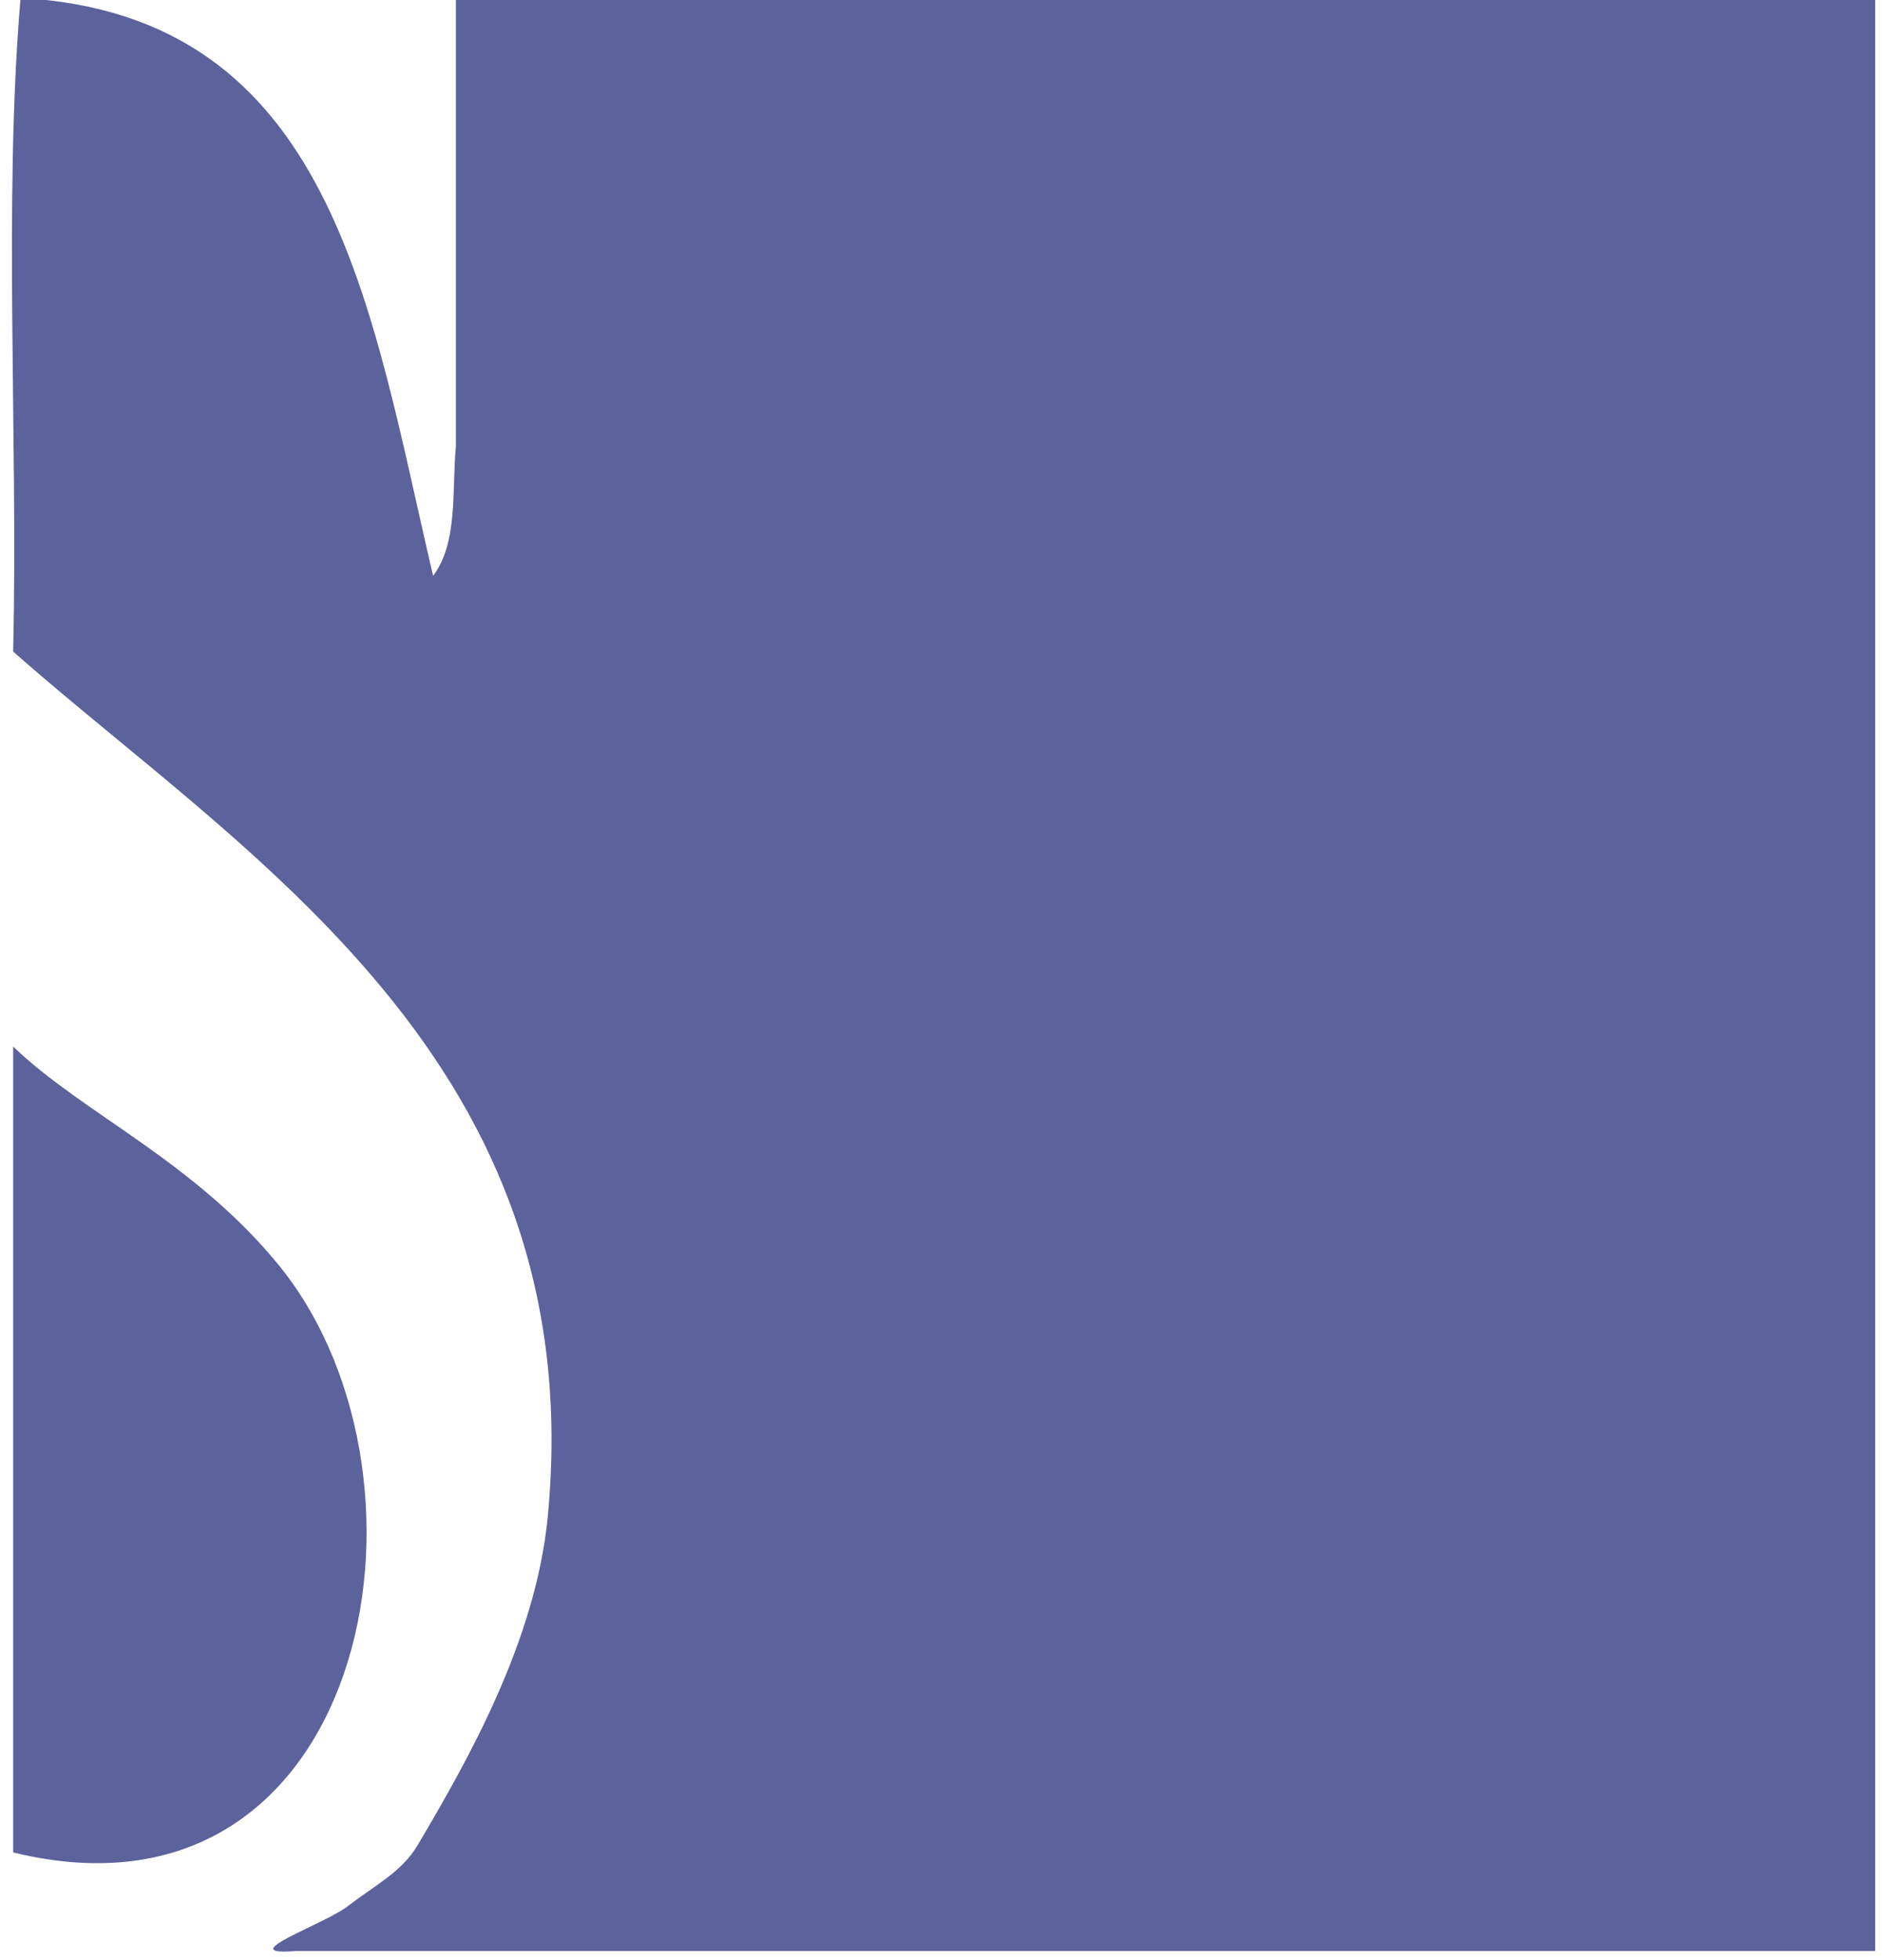 <?xml version="1.0" encoding="UTF-8" standalone="no"?><!DOCTYPE svg PUBLIC "-//W3C//DTD SVG 1.1//EN" "http://www.w3.org/Graphics/SVG/1.1/DTD/svg11.dtd"><svg width="100%" height="100%" viewBox="0 0 369 384" version="1.1" xmlns="http://www.w3.org/2000/svg" xmlns:xlink="http://www.w3.org/1999/xlink" xml:space="preserve" style="fill-rule:evenodd;clip-rule:evenodd;stroke-linejoin:round;stroke-miterlimit:1.414;"><g id="Layer-1"><path d="M367.66,382.296l-309.663,0c-12.889,1.037 6.157,-5.433 10.382,-8.934c5.191,-3.984 10.42,-6.585 13.522,-11.831c9.778,-16.539 23.058,-39.84 25.473,-64.106c8.692,-89.337 -59.156,-129.539 -104.791,-169.741c0.966,-42.255 -1.931,-88.372 1.449,-128.091c61.45,3.38 68.573,60.846 80.887,113.241c4.932,-6.536 3.651,-16.72 4.467,-25.352l0,-87.889l278.274,0l0,382.703Zm-365.078,-177.227c13.642,13.16 35.614,22.456 52.395,43.221c34.045,42.495 16.661,131.592 -52.395,114.69l0,-157.911Z" style="fill:#5c629c;"/></g></svg>